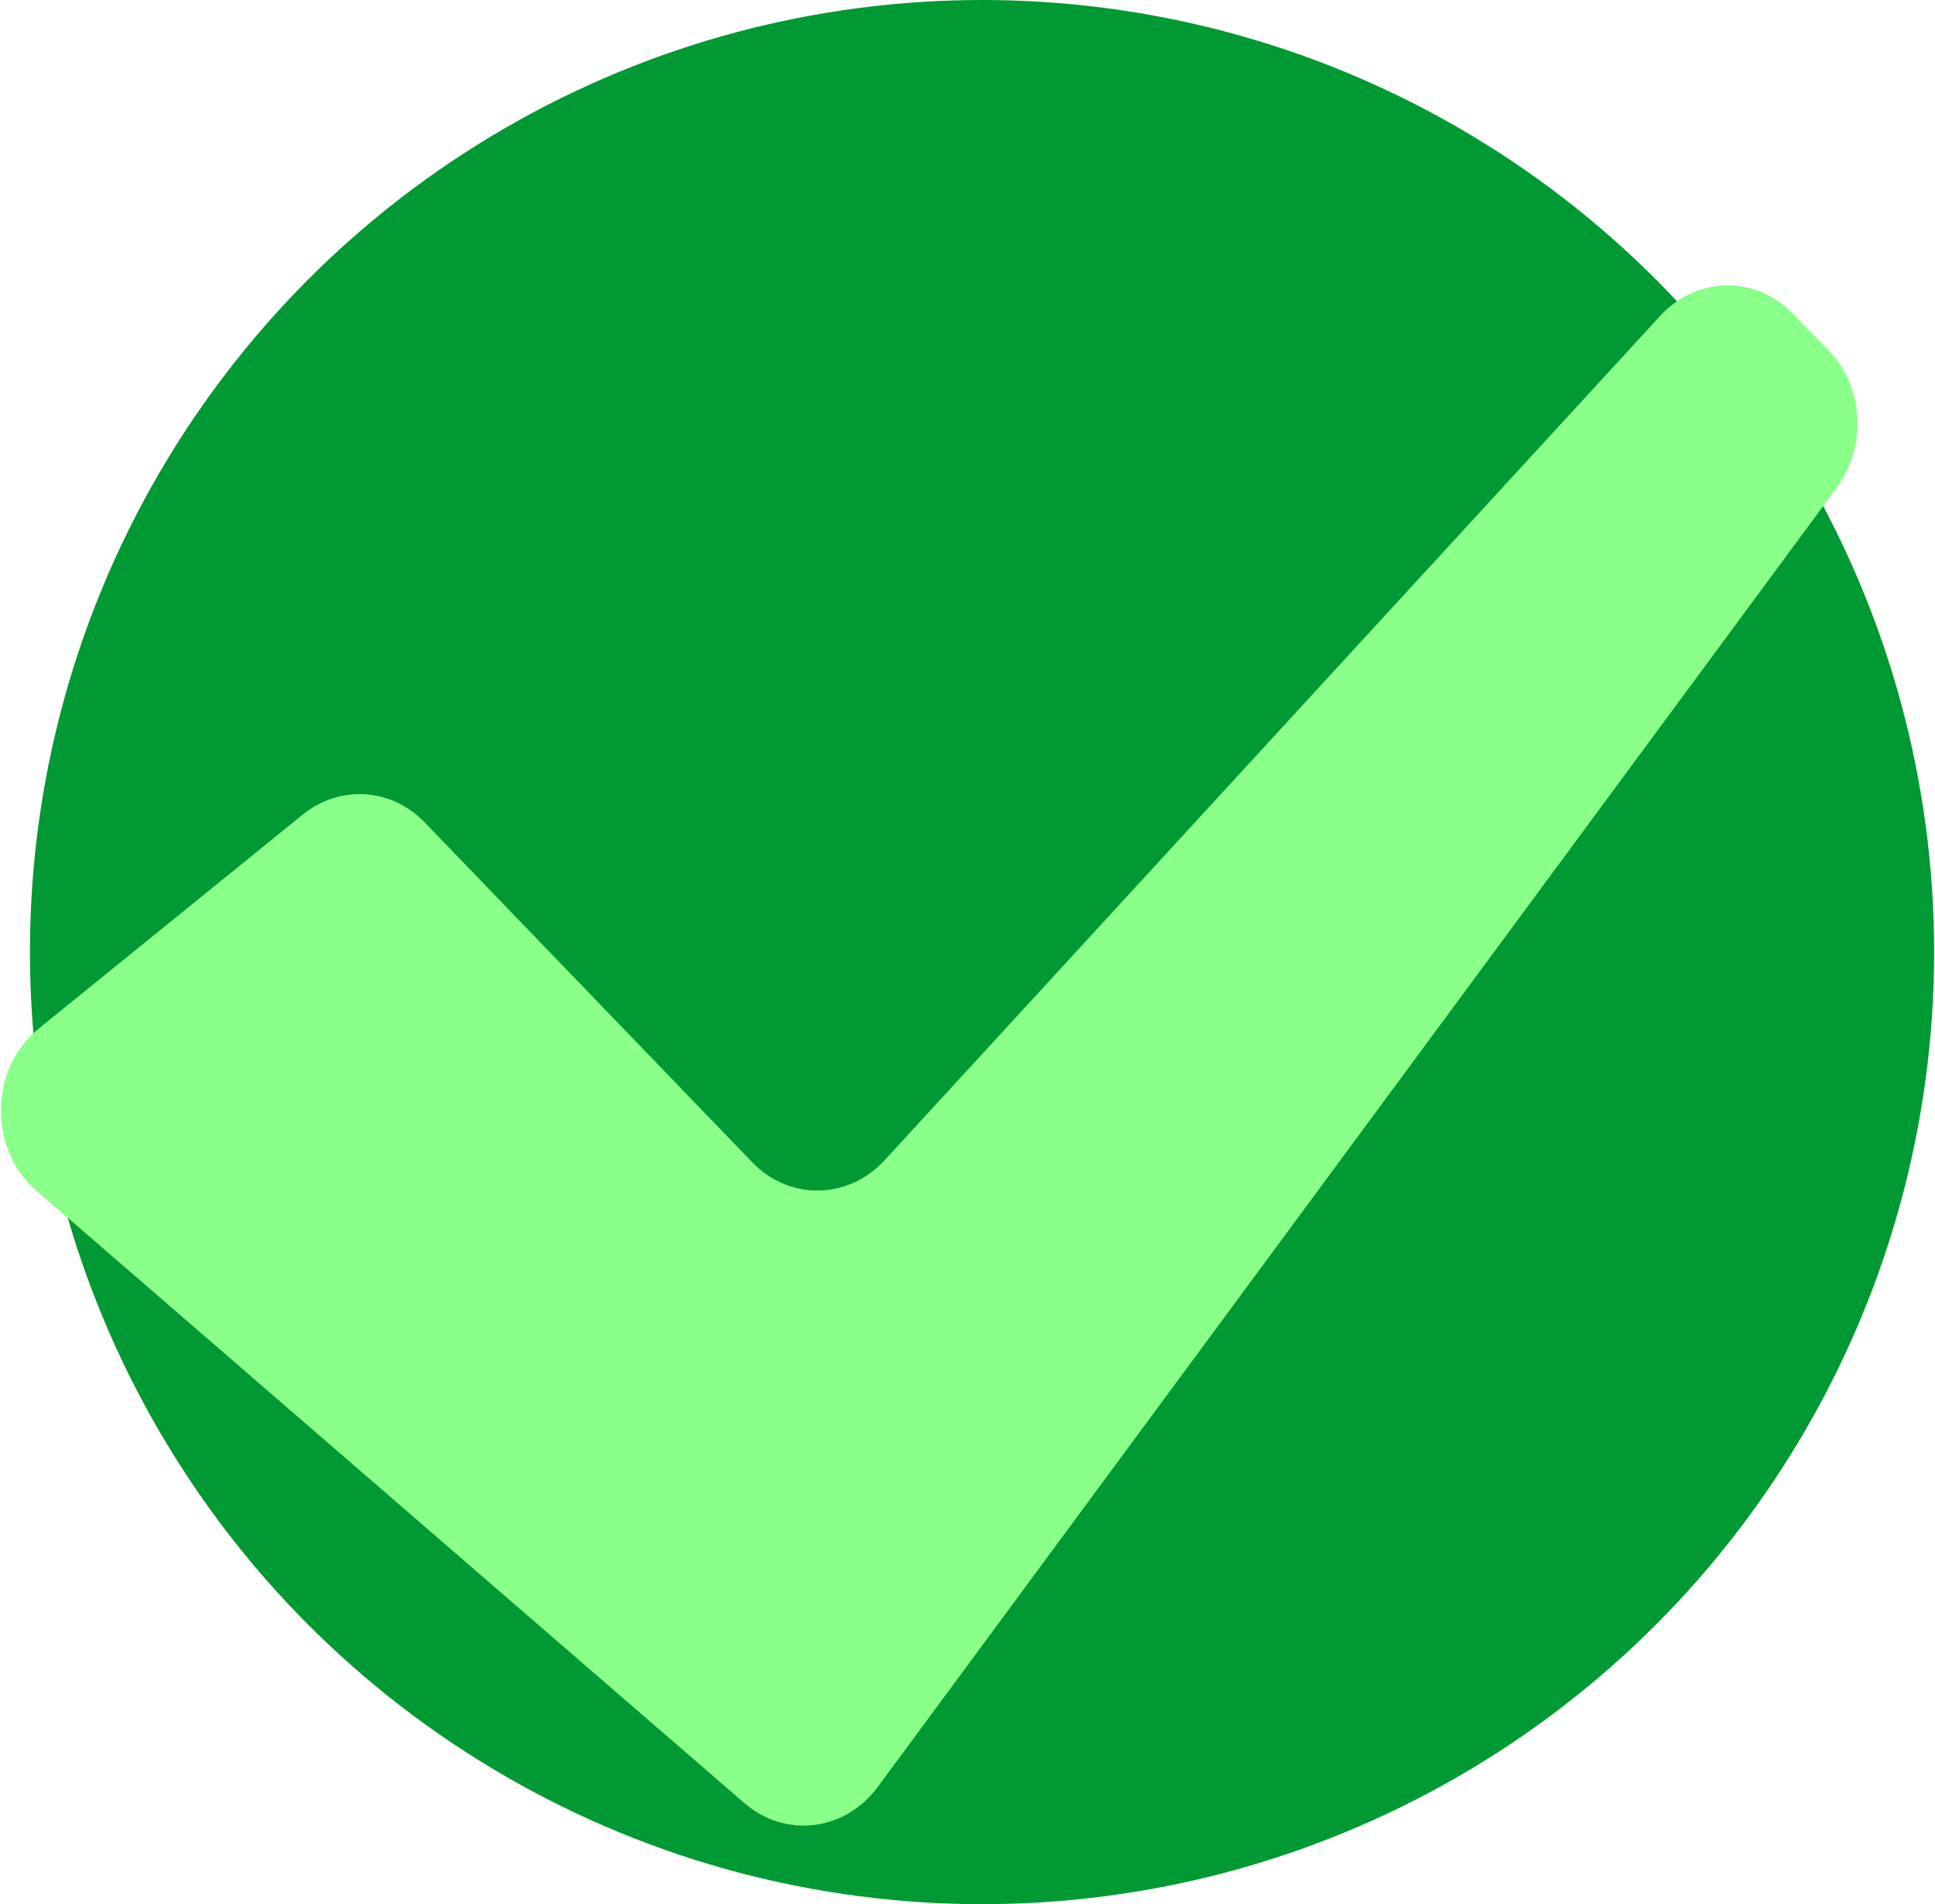 <?xml version="1.0" encoding="UTF-8"?>
<!DOCTYPE svg PUBLIC "-//W3C//DTD SVG 1.1//EN" "http://www.w3.org/Graphics/SVG/1.1/DTD/svg11.dtd">
<!-- Creator: CorelDRAW 2019 (64-Bit) -->
<svg xmlns="http://www.w3.org/2000/svg" xml:space="preserve" width="125px" height="123px" version="1.1" style="shape-rendering:geometricPrecision; text-rendering:geometricPrecision; image-rendering:optimizeQuality; fill-rule:evenodd; clip-rule:evenodd"
viewBox="0 0 125 123.11"
 xmlns:xlink="http://www.w3.org/1999/xlink"
 xmlns:xodm="http://www.corel.com/coreldraw/odm/2003">
 <defs>
  <style type="text/css">
   <![CDATA[
    .fil0 {fill:#009933}
    .fil1 {fill:#8AFF8A}
   ]]>
  </style>
 </defs>
 <g id="Capa_x0020_1">
  <circle class="fil0" cx="63.44" cy="61.56" r="61.56"/>
  <path class="fil1" d="M118.11 22.59l-2.27 -2.33c-2.41,-2.47 -6.18,-2.41 -8.54,0.15l-50.16 54.61c-2.36,2.56 -6.16,2.62 -8.57,0.12l-21.15 -21.95c-2.15,-2.24 -5.47,-2.47 -7.89,-0.53l-17.05 13.82c-3.21,2.56 -3.33,7.77 -0.18,10.51l45.8 39.62c2.65,2.26 6.45,1.79 8.57,-1.03l62 -84c2.03,-2.74 1.8,-6.63 -0.56,-8.99l0 0z"/>
 </g>
</svg>
